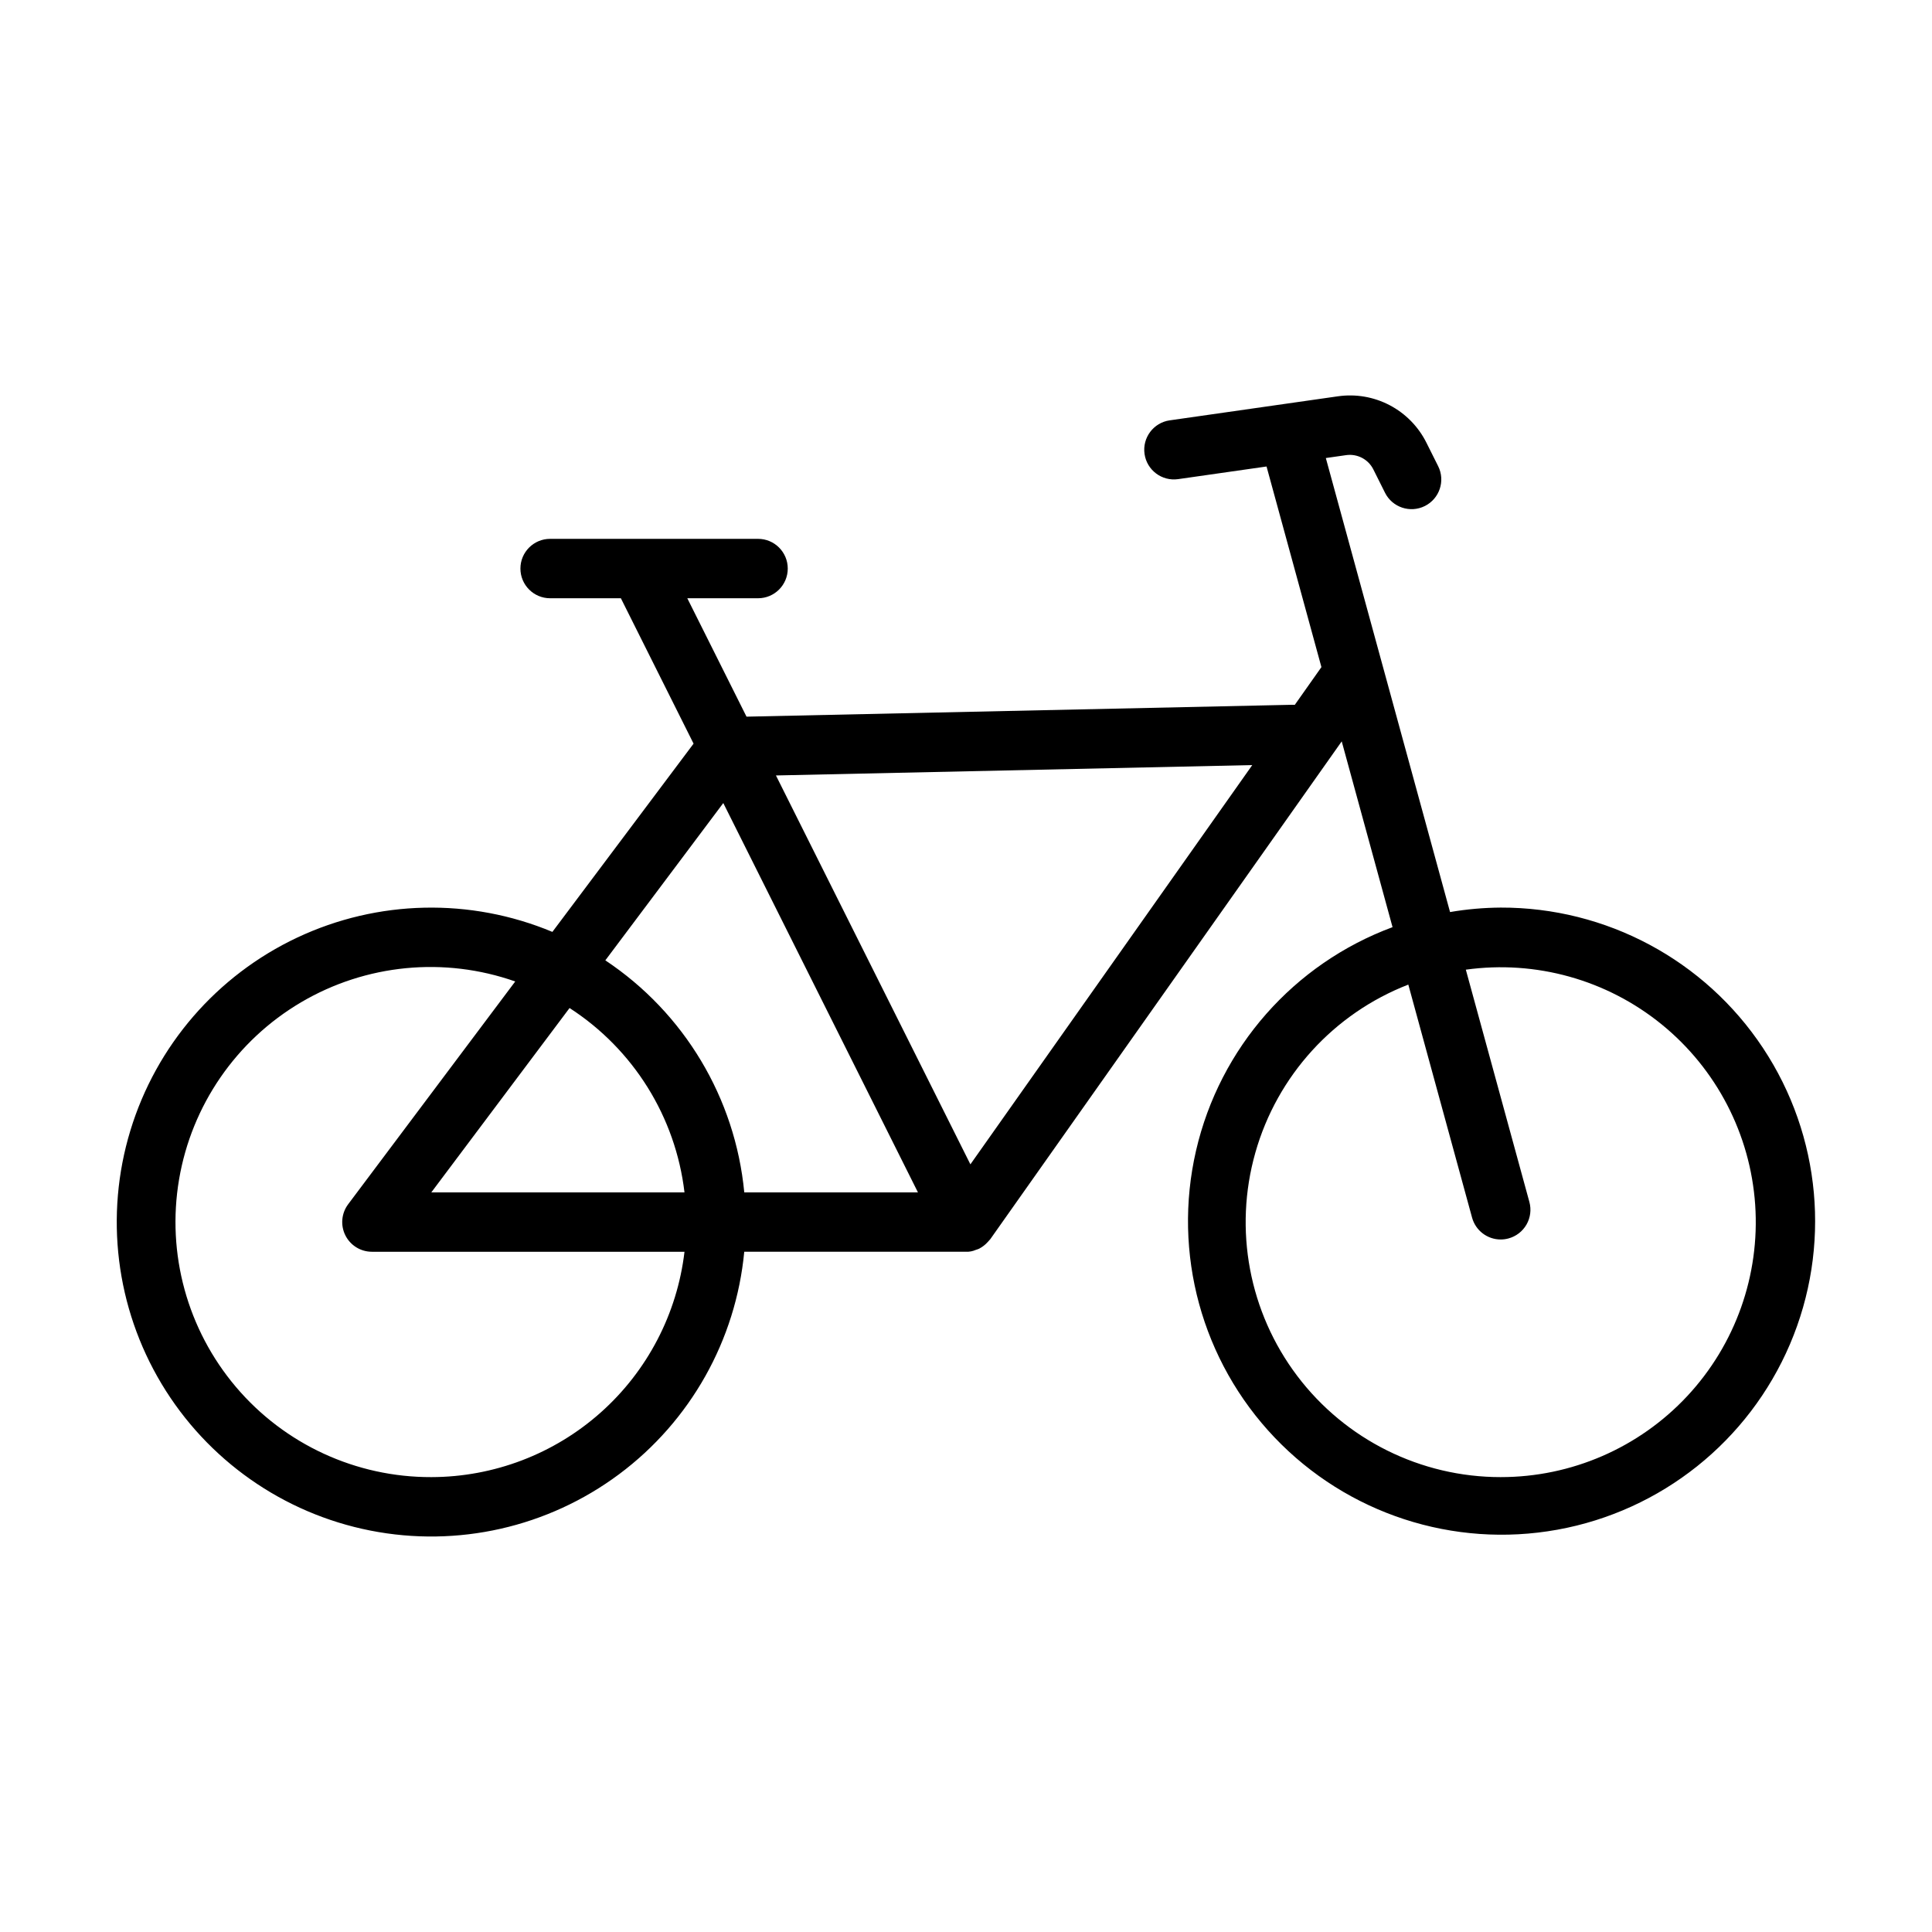 <?xml version="1.0" encoding="UTF-8"?>
<!-- Uploaded to: SVG Repo, www.svgrepo.com, Generator: SVG Repo Mixer Tools -->
<svg fill="#000000" width="800px" height="800px" version="1.1" viewBox="144 144 512 512" xmlns="http://www.w3.org/2000/svg">
 <path d="m541.7 384.52c-4.5 0.031-8.988 0.426-13.422 1.184l-32.918-120.32 5.387-0.77c2.961-0.418 5.856 1.098 7.195 3.766l3.098 6.195v0.004c1.945 3.887 6.676 5.465 10.566 3.519 3.887-1.945 5.465-6.676 3.519-10.562l-3.098-6.195c-2.125-4.266-5.539-7.754-9.758-9.965-4.219-2.211-9.027-3.031-13.742-2.348l-44.535 6.367v-0.004c-4.305 0.617-7.293 4.606-6.676 8.906 0.613 4.305 4.602 7.293 8.906 6.676l23.426-3.348 14.543 53.164-7.059 10.004c-0.223-0.012-0.469-0.012-0.707-0.02l-144.59 3.148-15.691-31.379h18.75c4.348 0 7.871-3.523 7.871-7.871 0-4.348-3.523-7.871-7.871-7.871h-55.105c-4.348 0-7.871 3.523-7.871 7.871 0 4.348 3.523 7.871 7.871 7.871h18.75l19.266 38.531-37.414 49.887c-21.734-9.074-46.297-8.531-67.609 1.5-21.309 10.031-37.379 28.613-44.234 51.148-6.852 22.535-3.852 46.918 8.266 67.117s32.215 34.324 55.324 38.887c23.105 4.562 47.066-0.867 65.949-14.945 18.883-14.078 30.926-35.492 33.148-58.941h58.773c0.883 0.035 1.766-0.133 2.578-0.492 0.32-0.09 0.629-0.203 0.934-0.336l0.031-0.027c0.824-0.434 1.562-1.008 2.184-1.699 0.129-0.141 0.258-0.266 0.375-0.414 0.102-0.129 0.23-0.227 0.324-0.359l93.137-131.93 13.469 49.23 0.004 0.004c-26.211 9.719-45.777 31.961-52.074 59.195-6.297 27.23 1.52 55.805 20.805 76.043 19.281 20.234 47.445 29.422 74.949 24.445s50.668-23.445 61.637-49.156c10.973-25.707 8.281-55.211-7.156-78.512-15.438-23.301-41.559-37.277-69.508-37.199zm-206.02-27.703 51.582 103.17h-46.023c-2.387-24.992-15.914-47.578-36.82-61.484zm-10.285 103.17h-67.09l36.633-48.848h0.004c16.922 10.934 28.086 28.84 30.453 48.848zm-67.09 75.465c-19.934 0.062-38.883-8.68-51.773-23.887-12.891-15.207-18.41-35.332-15.082-54.988 3.328-19.656 15.164-36.84 32.34-46.961 17.18-10.117 37.945-12.137 56.75-5.516l-44.273 59.035c-1.789 2.383-2.078 5.578-0.746 8.242 1.332 2.668 4.059 4.356 7.043 4.352h82.832c-1.941 16.438-9.84 31.594-22.203 42.602-12.363 11.004-28.332 17.094-44.887 17.121zm142.86-82.887-51.531-103.06 126.23-2.75zm140.54 82.887c-21.184 0.012-41.145-9.914-53.918-26.809-12.777-16.898-16.887-38.809-11.105-59.184 5.781-20.379 20.789-36.863 40.535-44.531l16.895 61.75c0.934 3.422 4.039 5.797 7.586 5.801 0.703 0 1.406-0.098 2.082-0.285 2.016-0.547 3.731-1.875 4.766-3.688 1.035-1.816 1.305-3.965 0.754-5.981l-16.84-61.555v0.004c18.551-2.574 37.336 2.672 51.875 14.48 14.535 11.809 23.52 29.121 24.805 47.805 1.281 18.684-5.246 37.062-18.031 50.75-12.781 13.684-30.676 21.449-49.402 21.441z"/>
</svg>